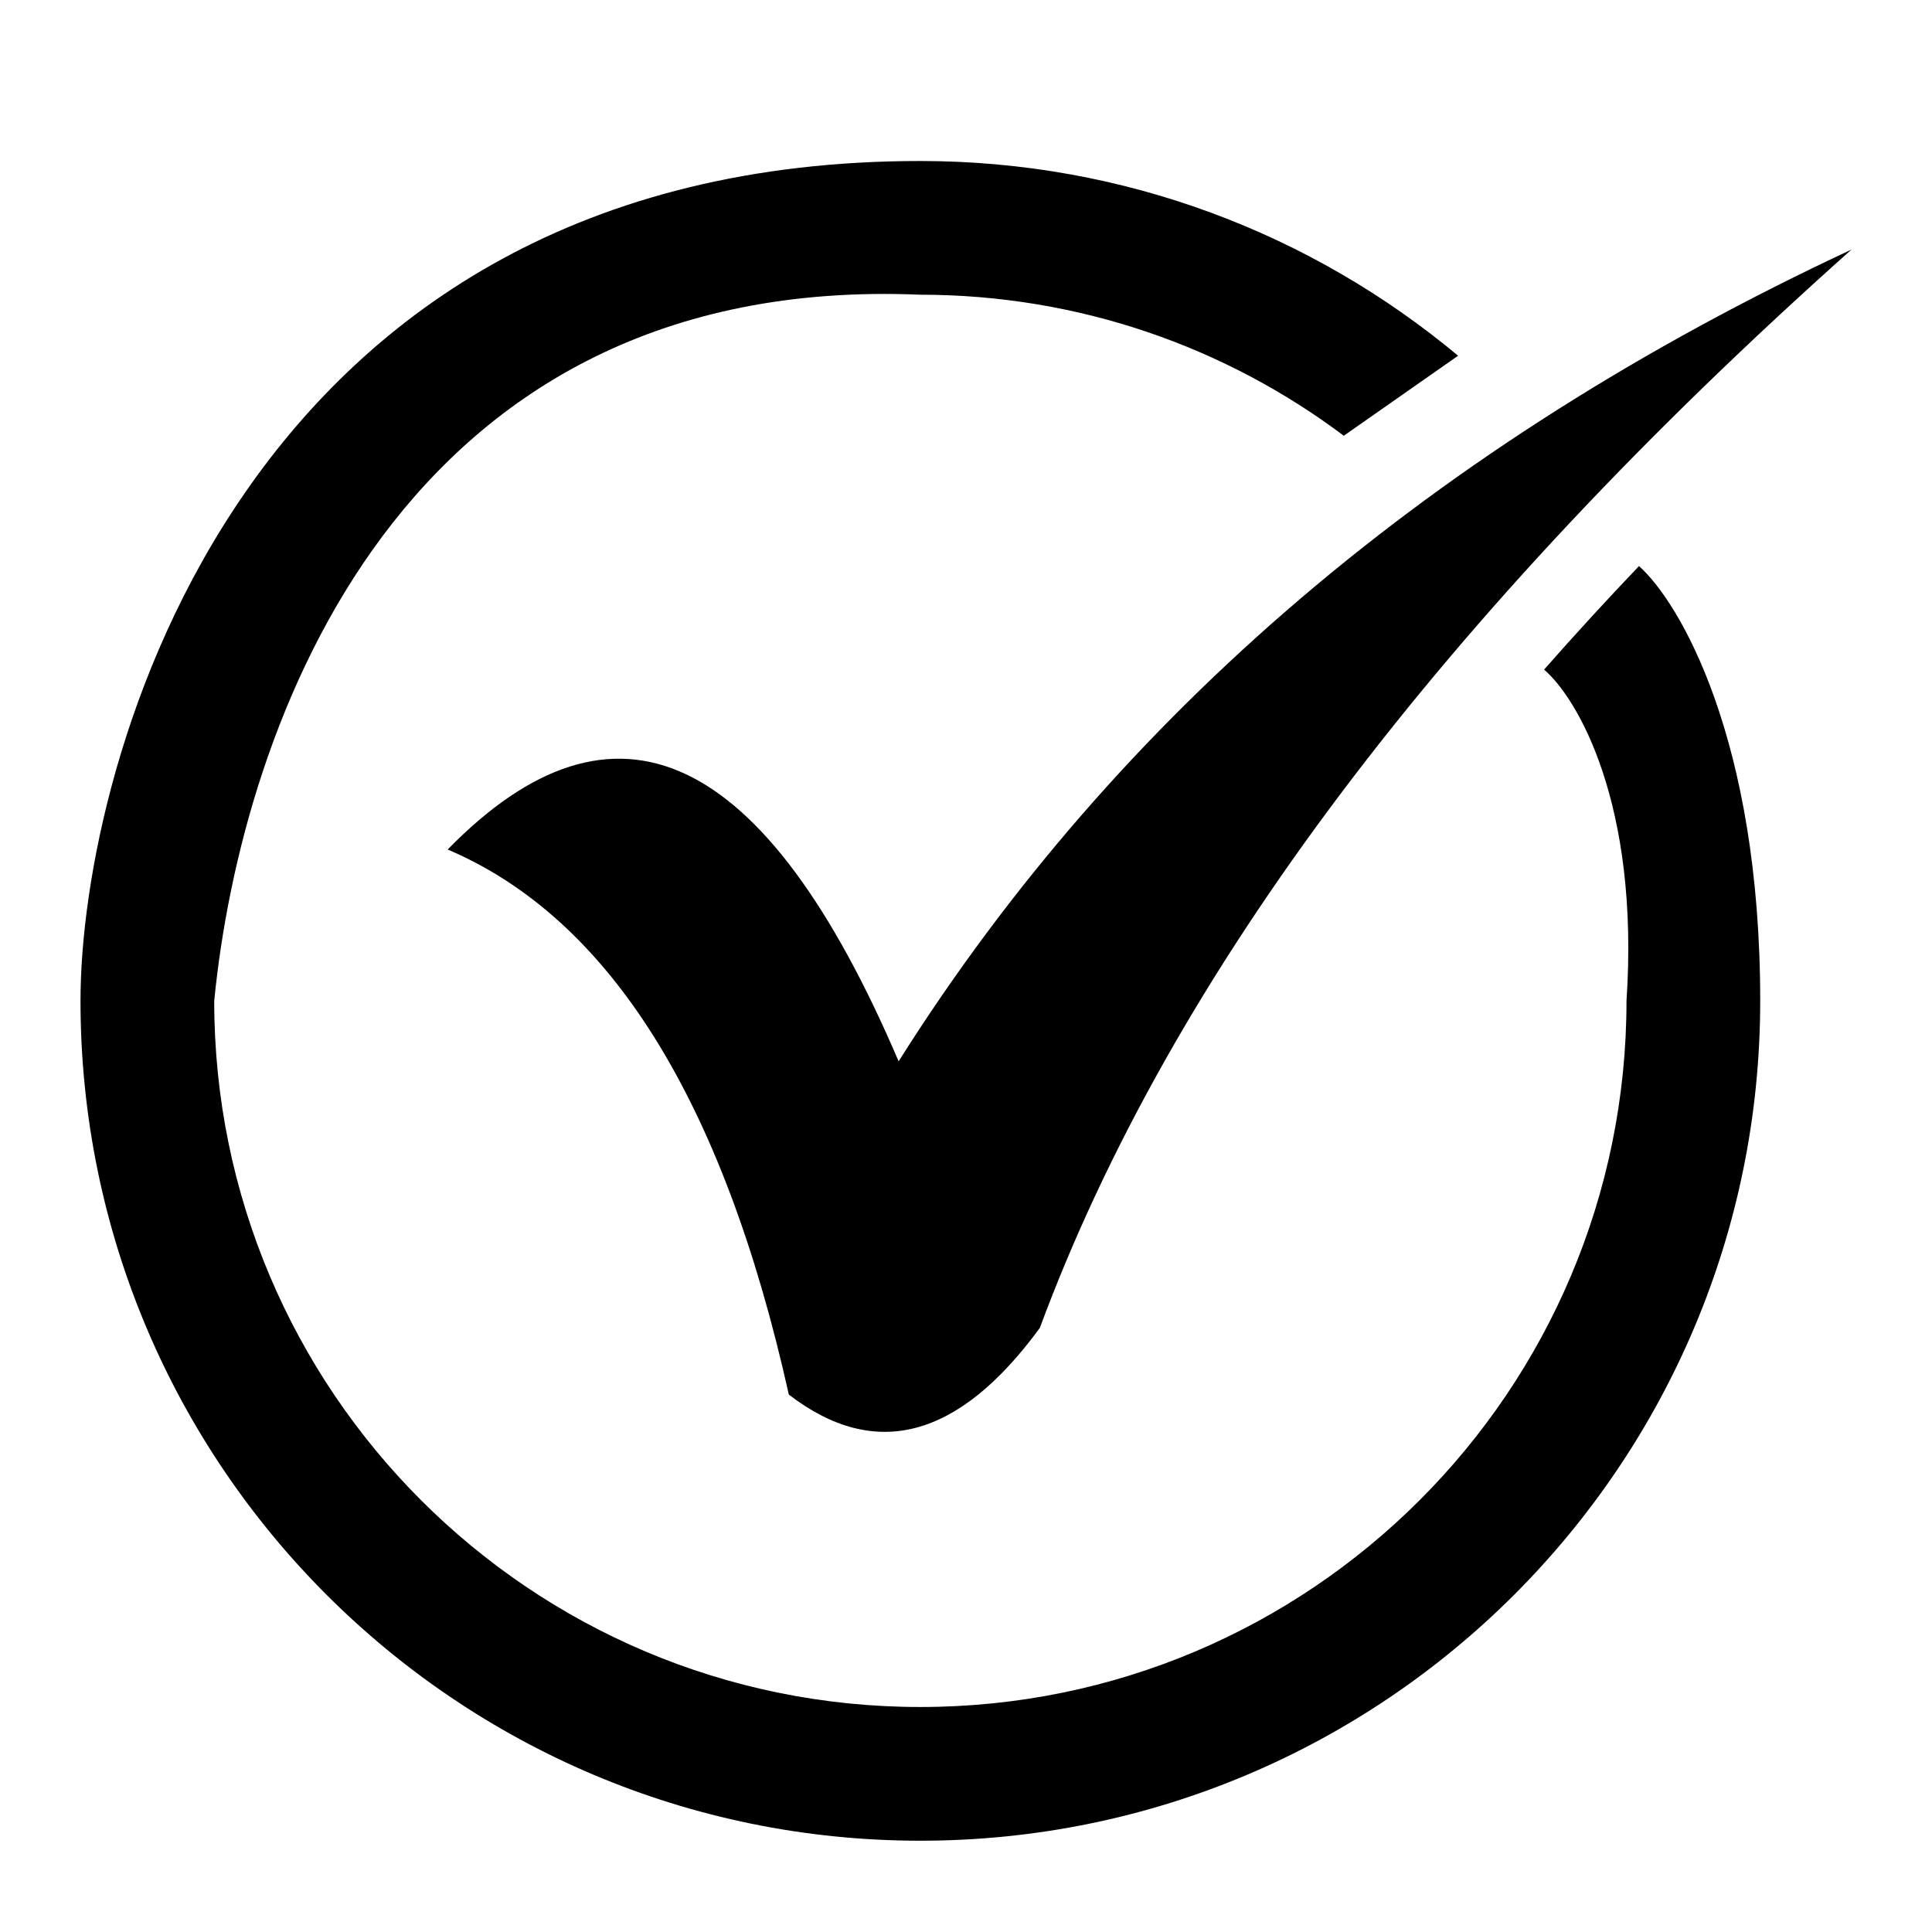 <svg width="24" height="24" viewBox="0 0 24 24" fill="none" xmlns="http://www.w3.org/2000/svg">
<path fill-rule="evenodd" clip-rule="evenodd" d="M11.163 13.184C13.881 8.875 17.826 5.514 23 3.1C17.904 7.642 14.543 12.108 12.917 16.496C11.91 17.872 10.871 18.148 9.799 17.324C8.985 13.665 7.572 11.408 5.561 10.553C7.638 8.428 9.505 9.305 11.163 13.184Z" fill="black"/>
<path d="M18.113 4.419C16.303 2.909 13.974 2 11.433 2C2.979 2 1 9.5 1 12.433C1 18.195 5.671 22.866 11.433 22.866C17.195 22.866 21.866 18.195 21.866 12.433C21.866 9.179 20.862 7.476 20.36 7.032C19.96 7.451 19.567 7.88 19.181 8.318C19.591 8.667 20.369 9.979 20.205 12.433C20.205 17.278 16.277 21.205 11.433 21.205C6.588 21.205 2.661 17.278 2.661 12.433C3 9 4.979 3.389 11.433 3.661C13.406 3.661 15.228 4.313 16.693 5.413L18.113 4.419Z" fill="black"/>
</svg>
